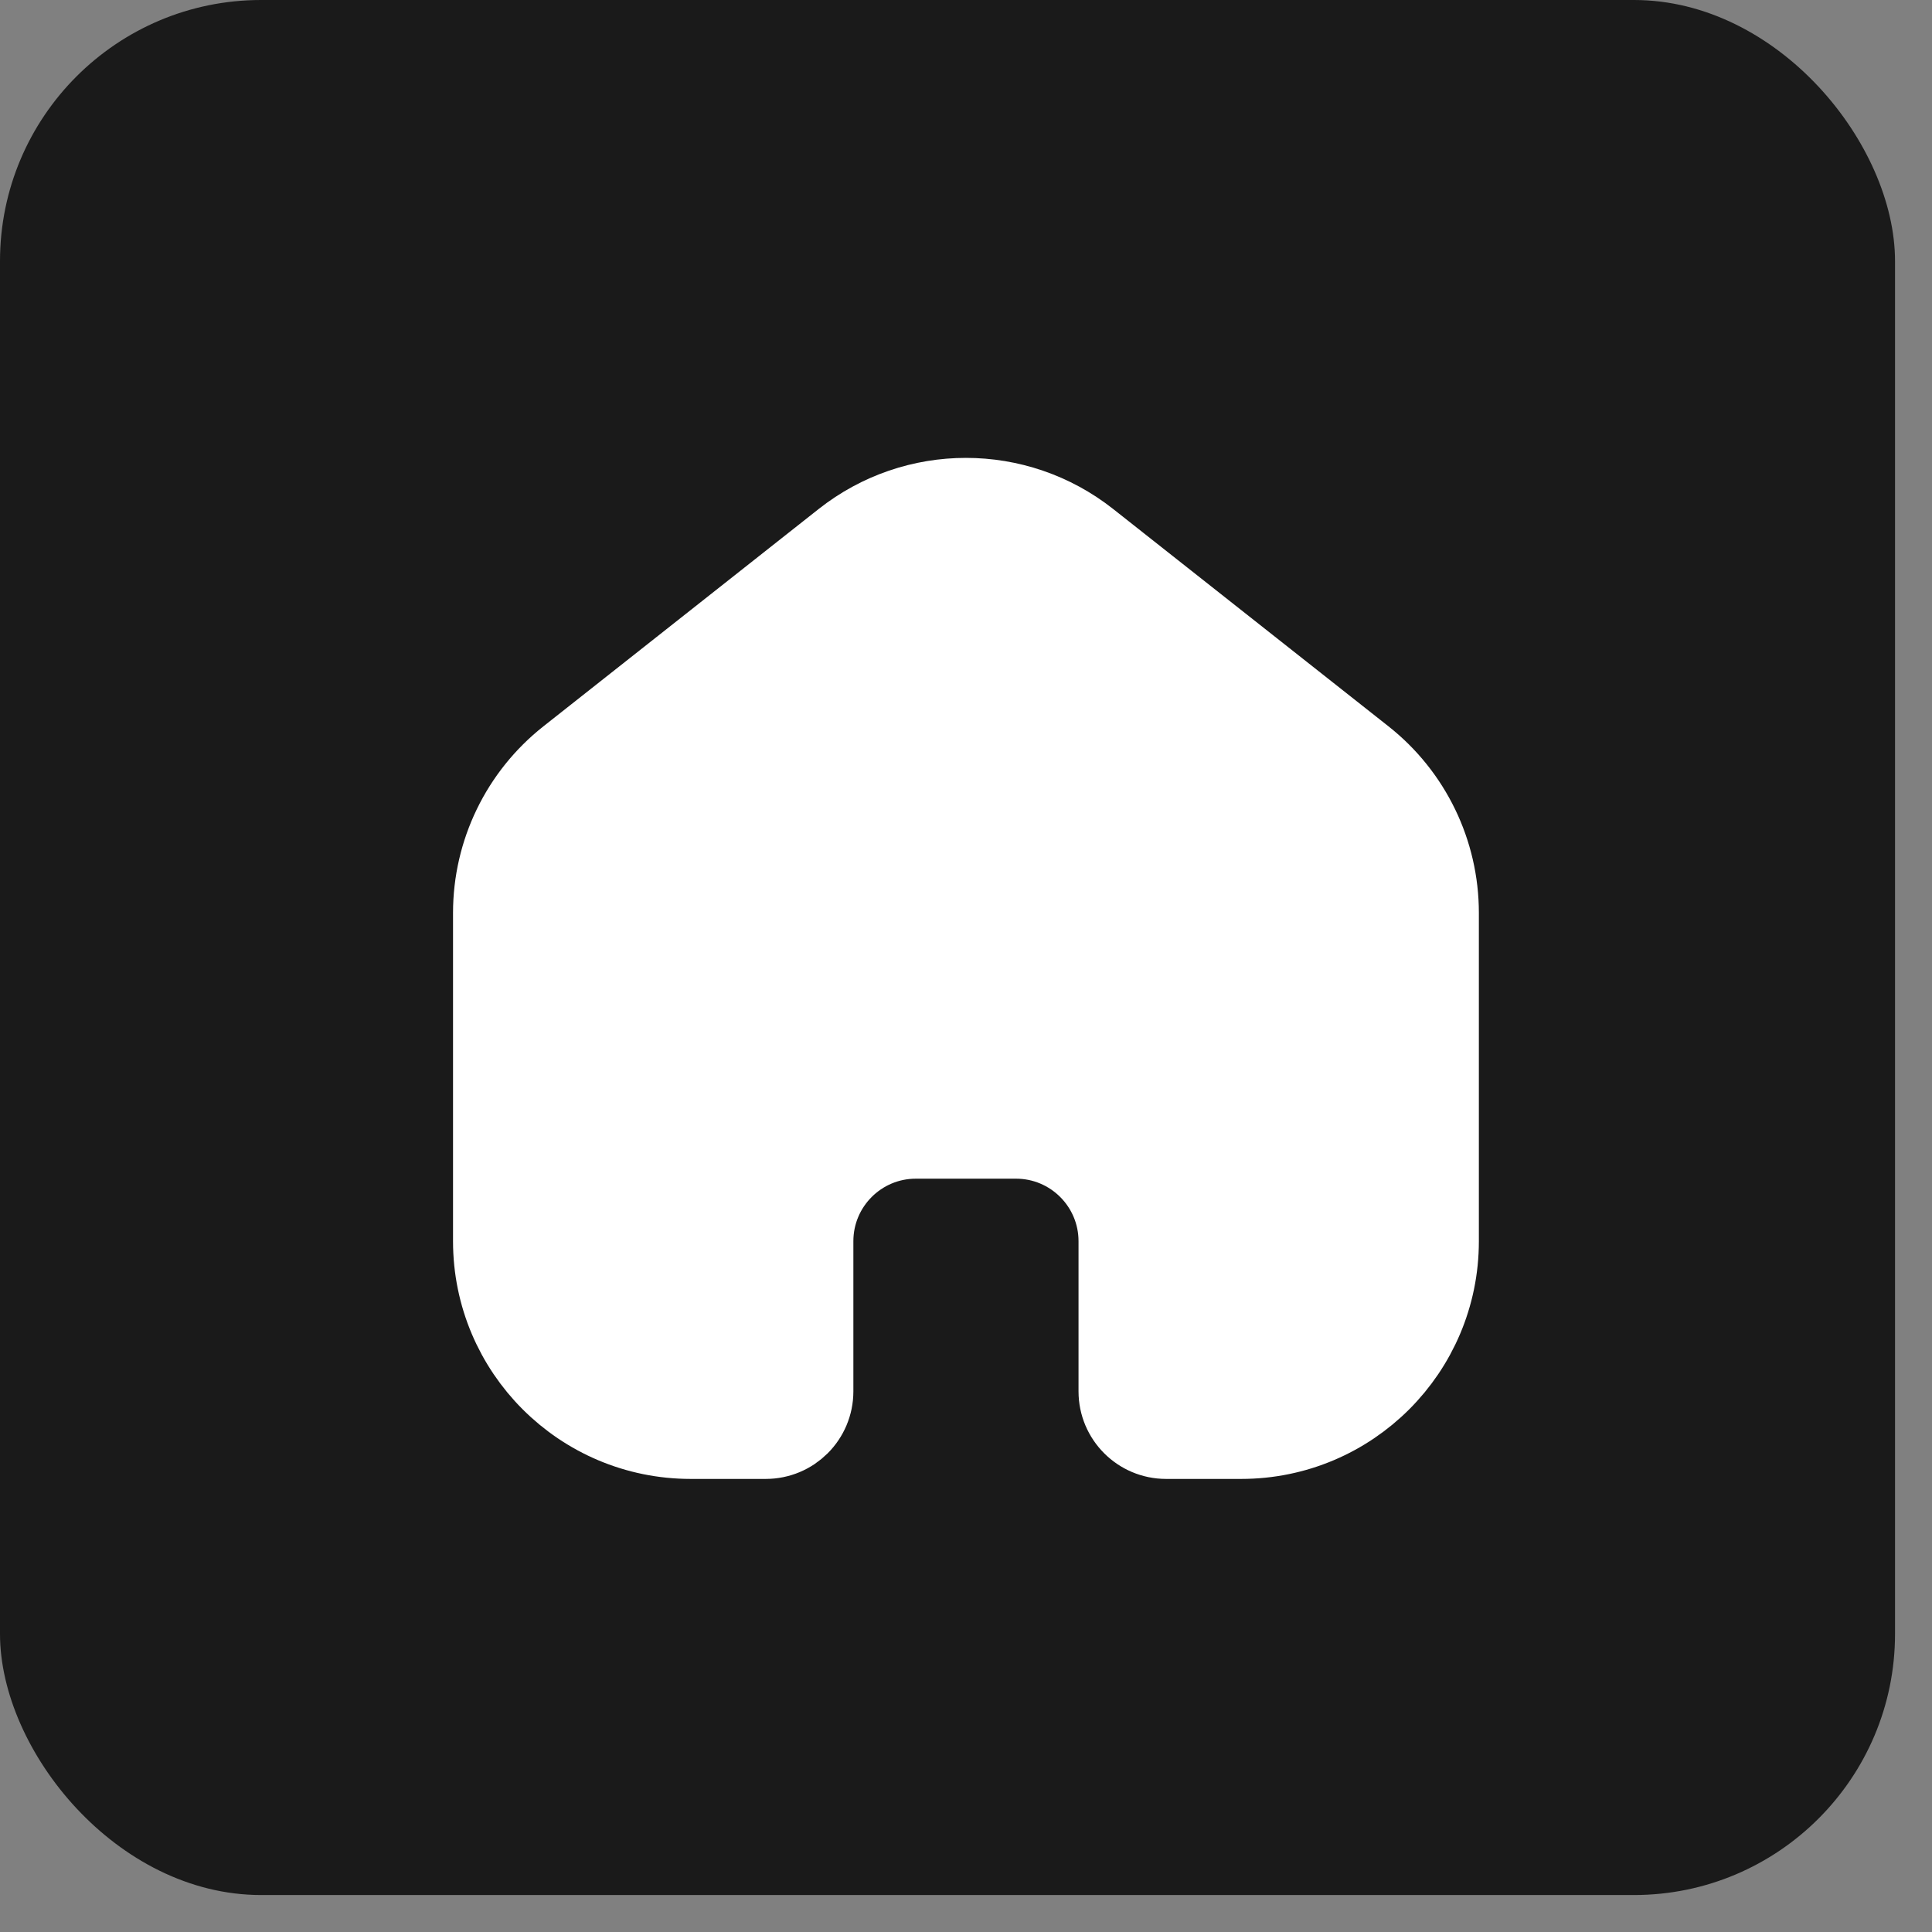 <?xml version="1.0" encoding="UTF-8"?> <svg xmlns="http://www.w3.org/2000/svg" width="37" height="37" viewBox="0 0 37 37" fill="none"><rect x="0" y="0" width="37" height="37" fill="#808080" stroke="none"/><rect width="36.292" height="36.292" rx="5" fill="#1A1A1A"></rect><path d="M9.395 17.483C9.395 16.309 9.932 15.201 10.853 14.474L16.123 10.313C17.516 9.213 19.481 9.213 20.874 10.313L26.145 14.474C27.066 15.201 27.603 16.309 27.603 17.483V23.771C27.603 25.888 25.887 27.604 23.77 27.604H22.332C21.803 27.604 21.374 27.175 21.374 26.646V23.771C21.374 22.712 20.516 21.854 19.457 21.854H17.54C16.482 21.854 15.624 22.712 15.624 23.771V26.646C15.624 27.175 15.195 27.604 14.665 27.604H13.228C11.111 27.604 9.395 25.888 9.395 23.771L9.395 17.483Z" fill="white" stroke="white" stroke-width="1.438"></path></svg> 